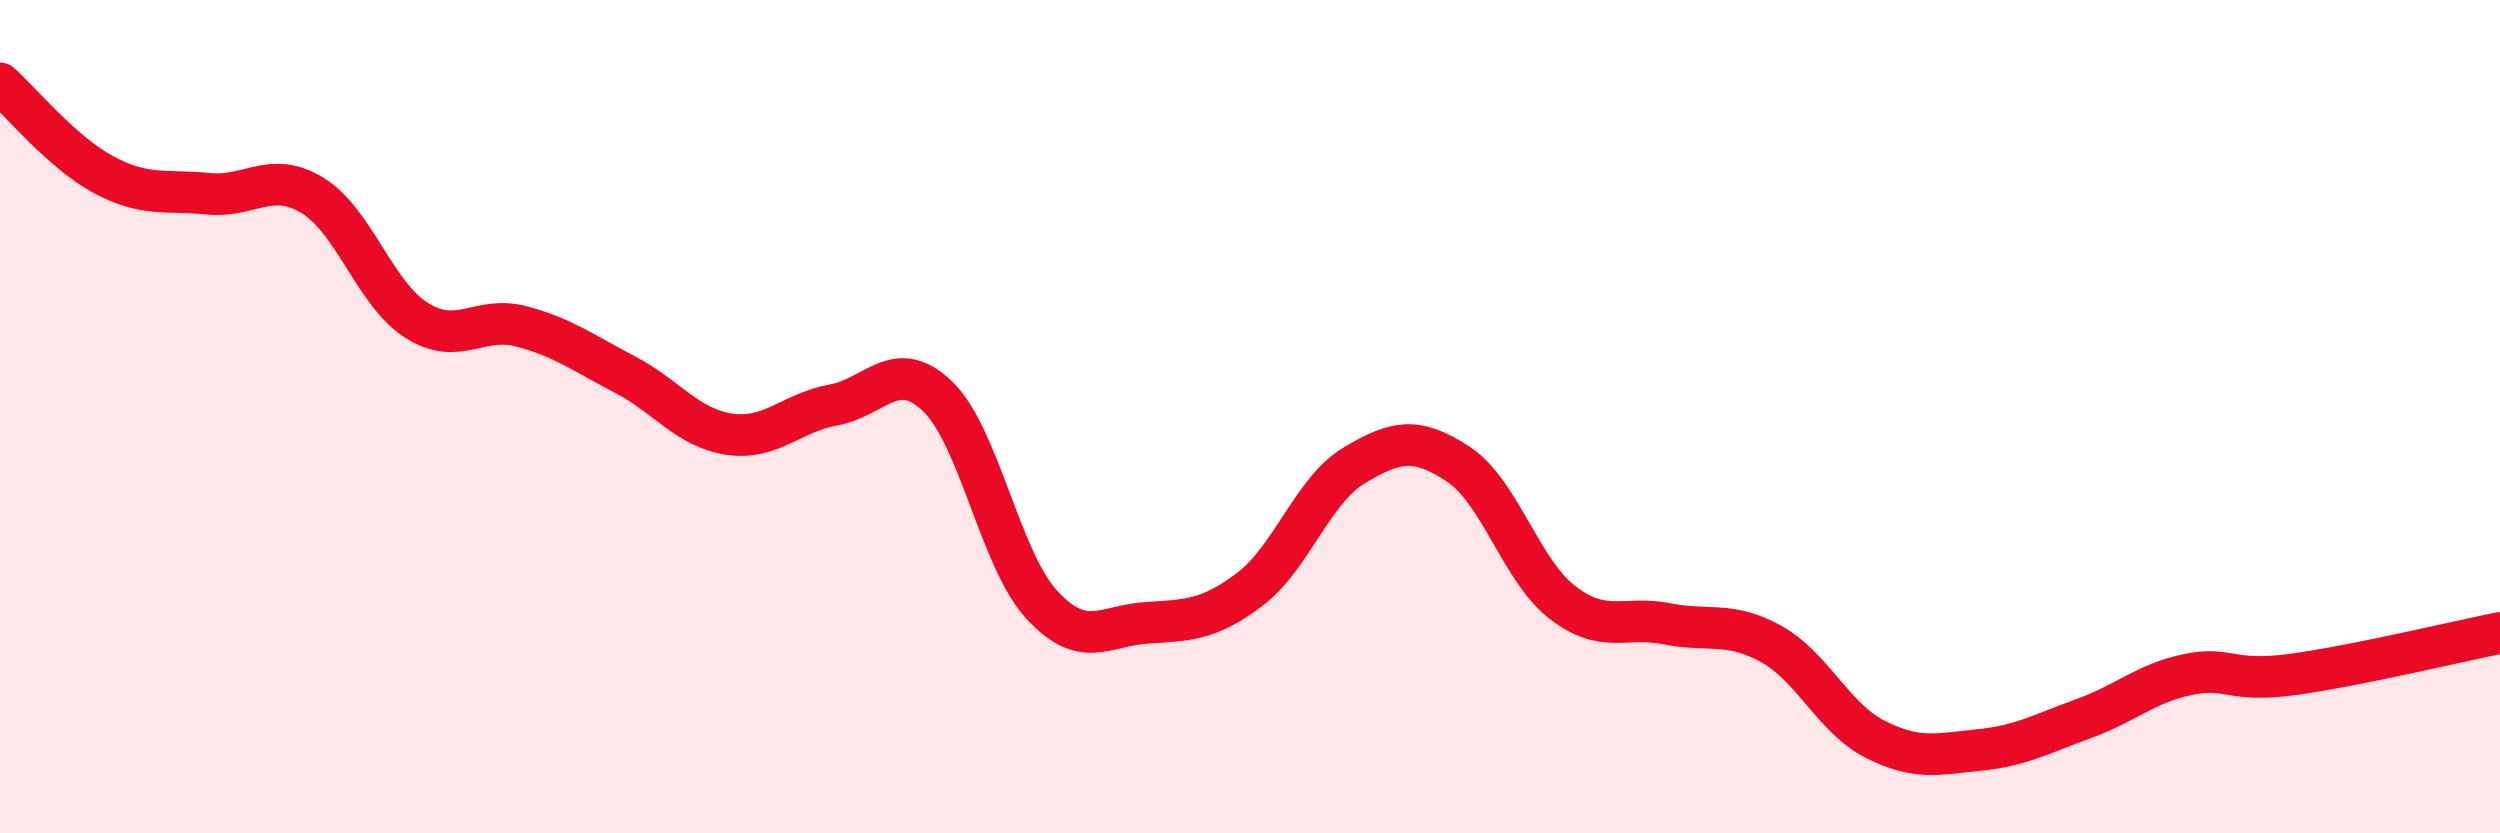 
    <svg width="60" height="20" viewBox="0 0 60 20" xmlns="http://www.w3.org/2000/svg">
      <path
        d="M 0,2 C 0.5,2.44 1.5,3.67 2.5,4.2 C 3.5,4.73 4,4.55 5,4.65 C 6,4.75 6.5,4.08 7.5,4.69 C 8.5,5.3 9,7.06 10,7.69 C 11,8.32 11.5,7.57 12.5,7.83 C 13.5,8.09 14,8.47 15,8.99 C 16,9.51 16.5,10.27 17.5,10.42 C 18.5,10.57 19,9.9 20,9.72 C 21,9.54 21.5,8.55 22.5,9.51 C 23.5,10.47 24,13.42 25,14.51 C 26,15.6 26.5,15.02 27.5,14.95 C 28.5,14.88 29,14.9 30,14.14 C 31,13.38 31.5,11.77 32.5,11.17 C 33.5,10.57 34,10.48 35,11.14 C 36,11.8 36.5,13.69 37.5,14.46 C 38.5,15.23 39,14.77 40,14.97 C 41,15.17 41.5,14.9 42.5,15.45 C 43.5,16 44,17.23 45,17.74 C 46,18.25 46.5,18.1 47.5,18 C 48.5,17.9 49,17.61 50,17.25 C 51,16.89 51.5,16.4 52.5,16.19 C 53.5,15.98 53.5,16.39 55,16.19 C 56.5,15.99 59,15.39 60,15.19L60 20L0 20Z"
        fill="#EB0A25"
        opacity="0.1"
        stroke-linecap="round"
        stroke-linejoin="round"
      />
      <path
        d="M 0,2 C 0.5,2.44 1.5,3.67 2.5,4.2 C 3.5,4.73 4,4.55 5,4.65 C 6,4.75 6.5,4.08 7.5,4.69 C 8.5,5.3 9,7.06 10,7.69 C 11,8.32 11.5,7.57 12.5,7.83 C 13.5,8.09 14,8.47 15,8.99 C 16,9.51 16.5,10.27 17.5,10.42 C 18.5,10.57 19,9.9 20,9.72 C 21,9.54 21.5,8.55 22.5,9.51 C 23.5,10.47 24,13.42 25,14.51 C 26,15.6 26.5,15.02 27.5,14.95 C 28.5,14.88 29,14.9 30,14.14 C 31,13.38 31.5,11.77 32.5,11.17 C 33.5,10.57 34,10.48 35,11.14 C 36,11.8 36.5,13.69 37.5,14.46 C 38.5,15.23 39,14.77 40,14.97 C 41,15.17 41.5,14.9 42.5,15.45 C 43.5,16 44,17.23 45,17.74 C 46,18.25 46.5,18.1 47.5,18 C 48.5,17.9 49,17.61 50,17.25 C 51,16.89 51.5,16.4 52.5,16.19 C 53.5,15.98 53.5,16.39 55,16.19 C 56.5,15.99 59,15.39 60,15.19"
        stroke="#EB0A25"
        stroke-width="1"
        fill="none"
        stroke-linecap="round"
        stroke-linejoin="round"
      />
    </svg>
  